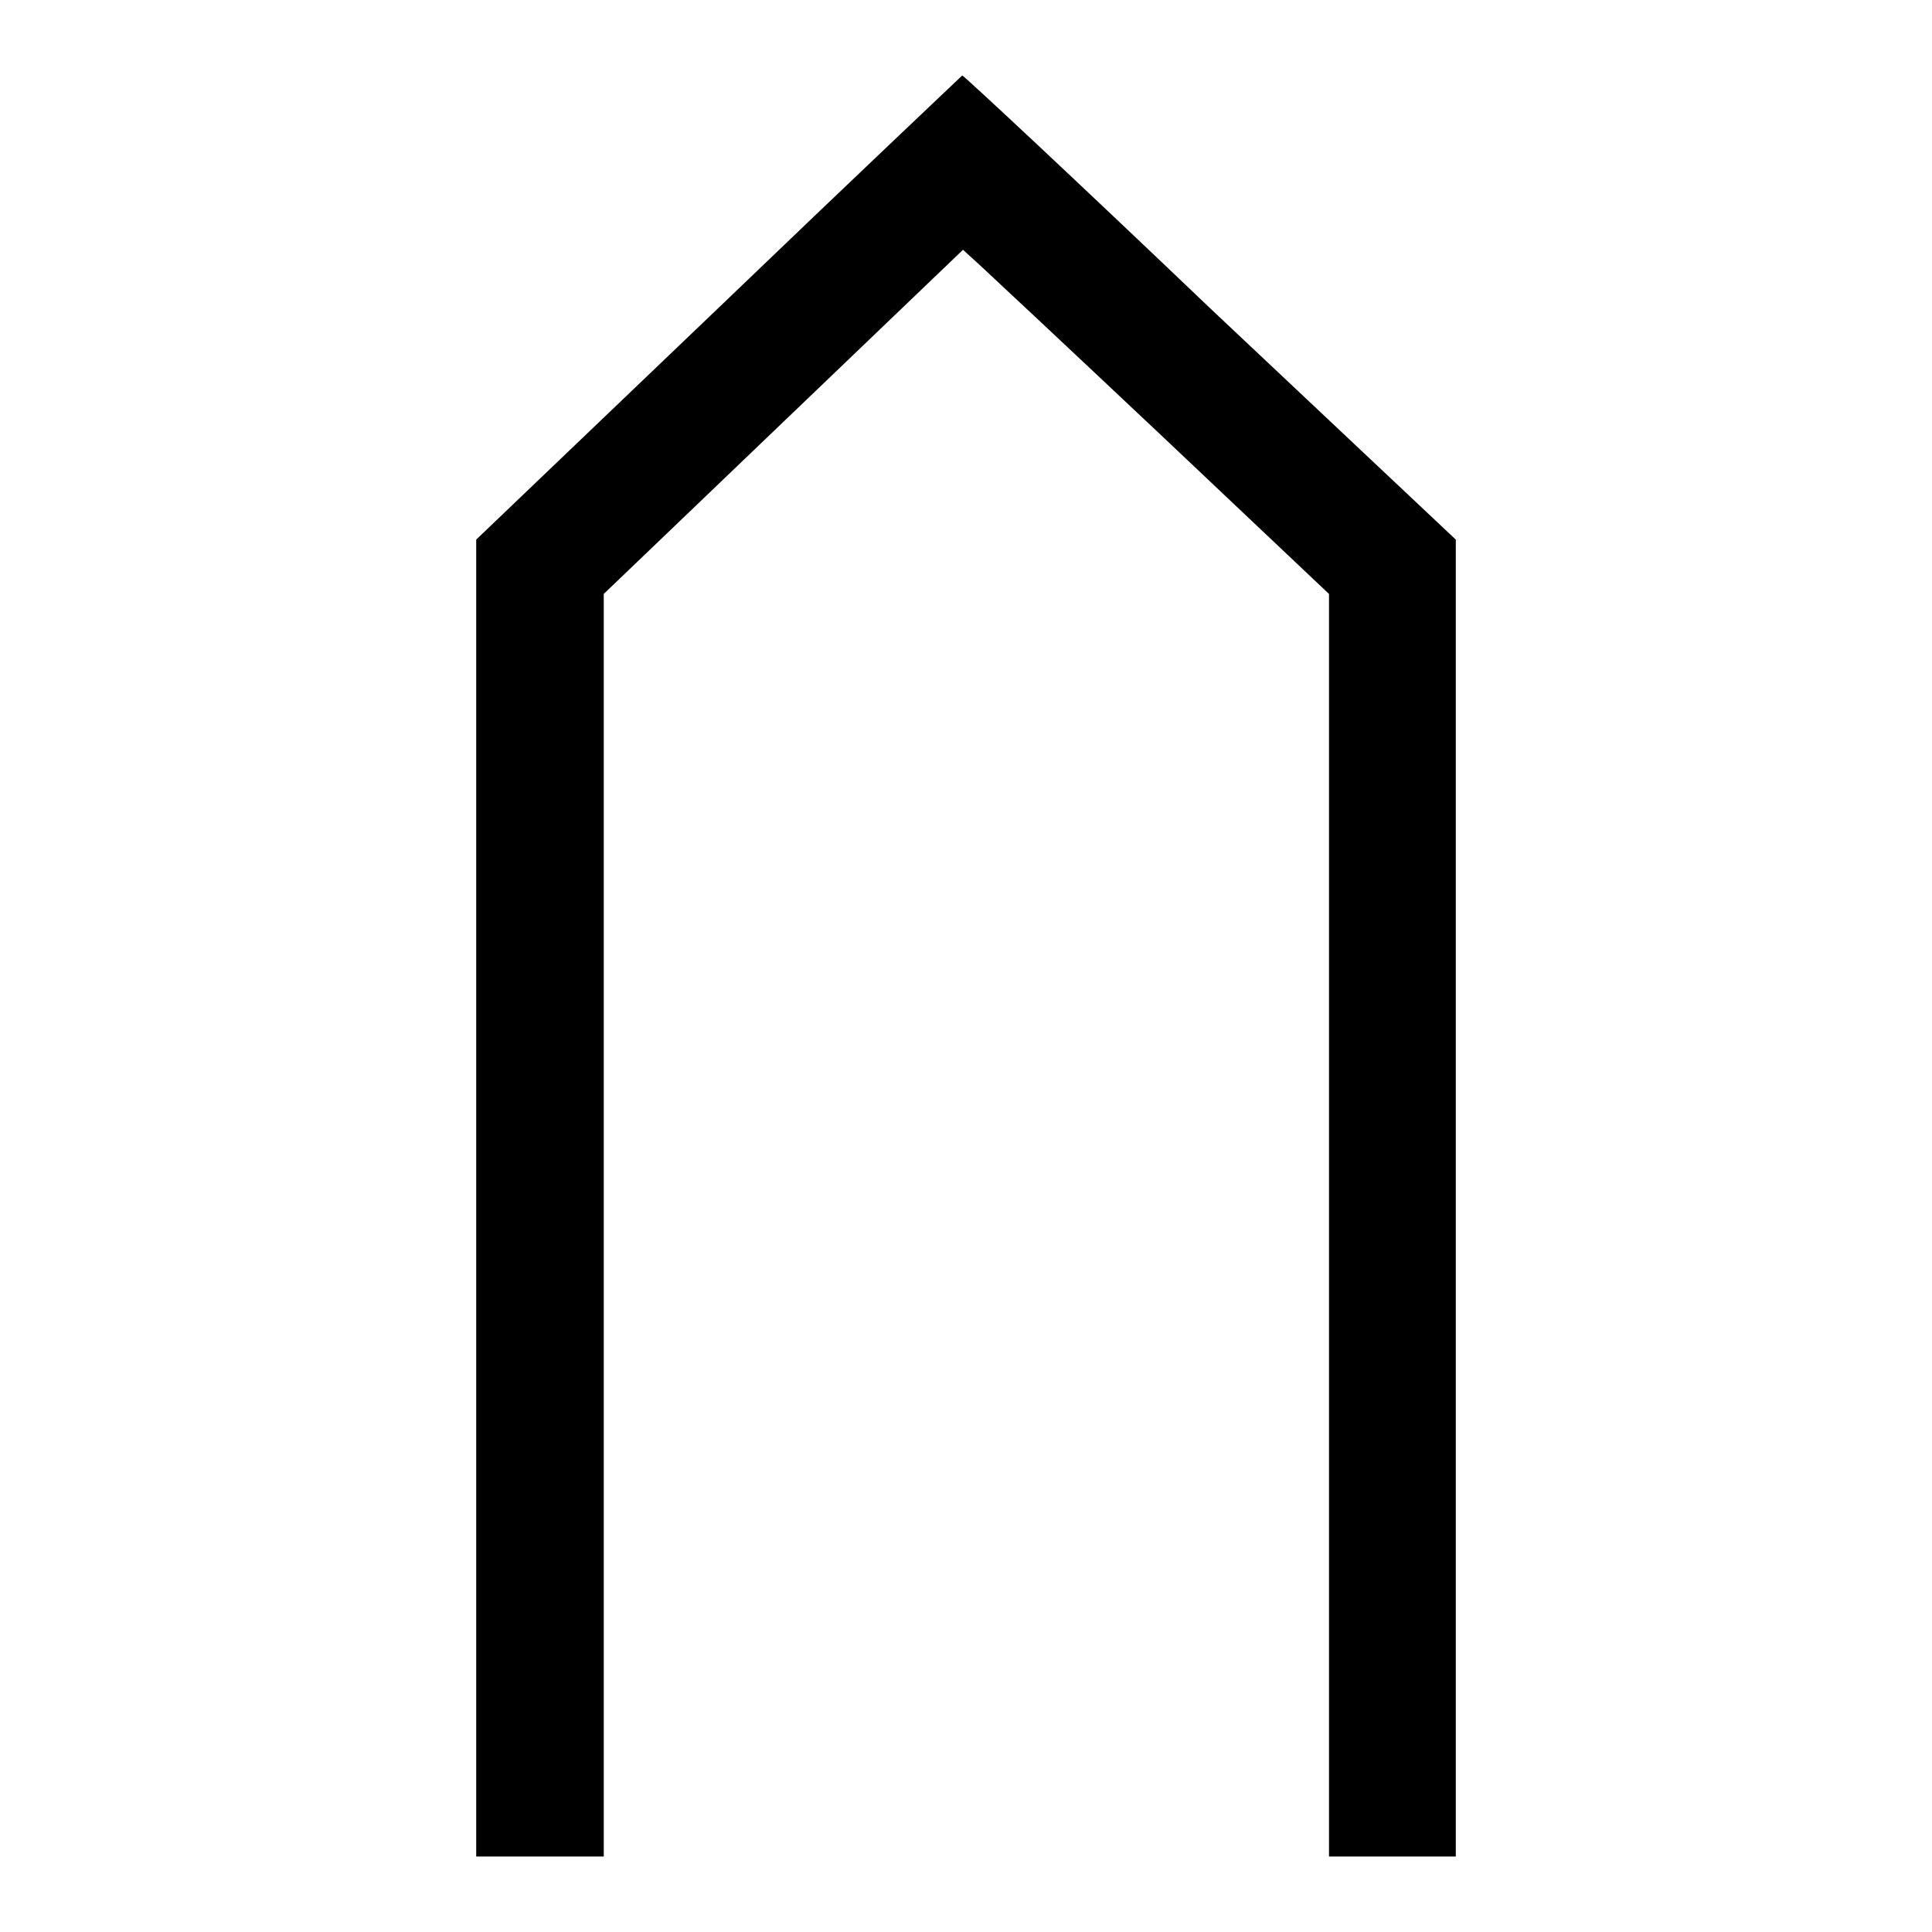 <?xml version="1.0" encoding="utf-8"?>
<!-- Svg Vector Icons : http://www.onlinewebfonts.com/icon -->
<!DOCTYPE svg PUBLIC "-//W3C//DTD SVG 1.1//EN" "http://www.w3.org/Graphics/SVG/1.1/DTD/svg11.dtd">
<svg version="1.1" xmlns="http://www.w3.org/2000/svg" xmlns:xlink="http://www.w3.org/1999/xlink" x="0px" y="0px" viewBox="0 0 256 256" enable-background="new 0 0 256 256" xml:space="preserve">
<g><g><g><path fill="#000000" d="M95.2,40.8L63.1,71.5v87.3V246h8.4H80v-83.6V78.7l23.8-22.8l23.8-22.8l2.2,2c1.2,1.1,12.1,11.3,24.3,22.8l22,20.8v83.6V246h8.4h8.4v-87.3V71.5l-32.6-30.7C142.5,23.8,127.7,10,127.5,10C127.4,10.1,112.8,23.9,95.2,40.8z"/></g></g></g>
</svg>